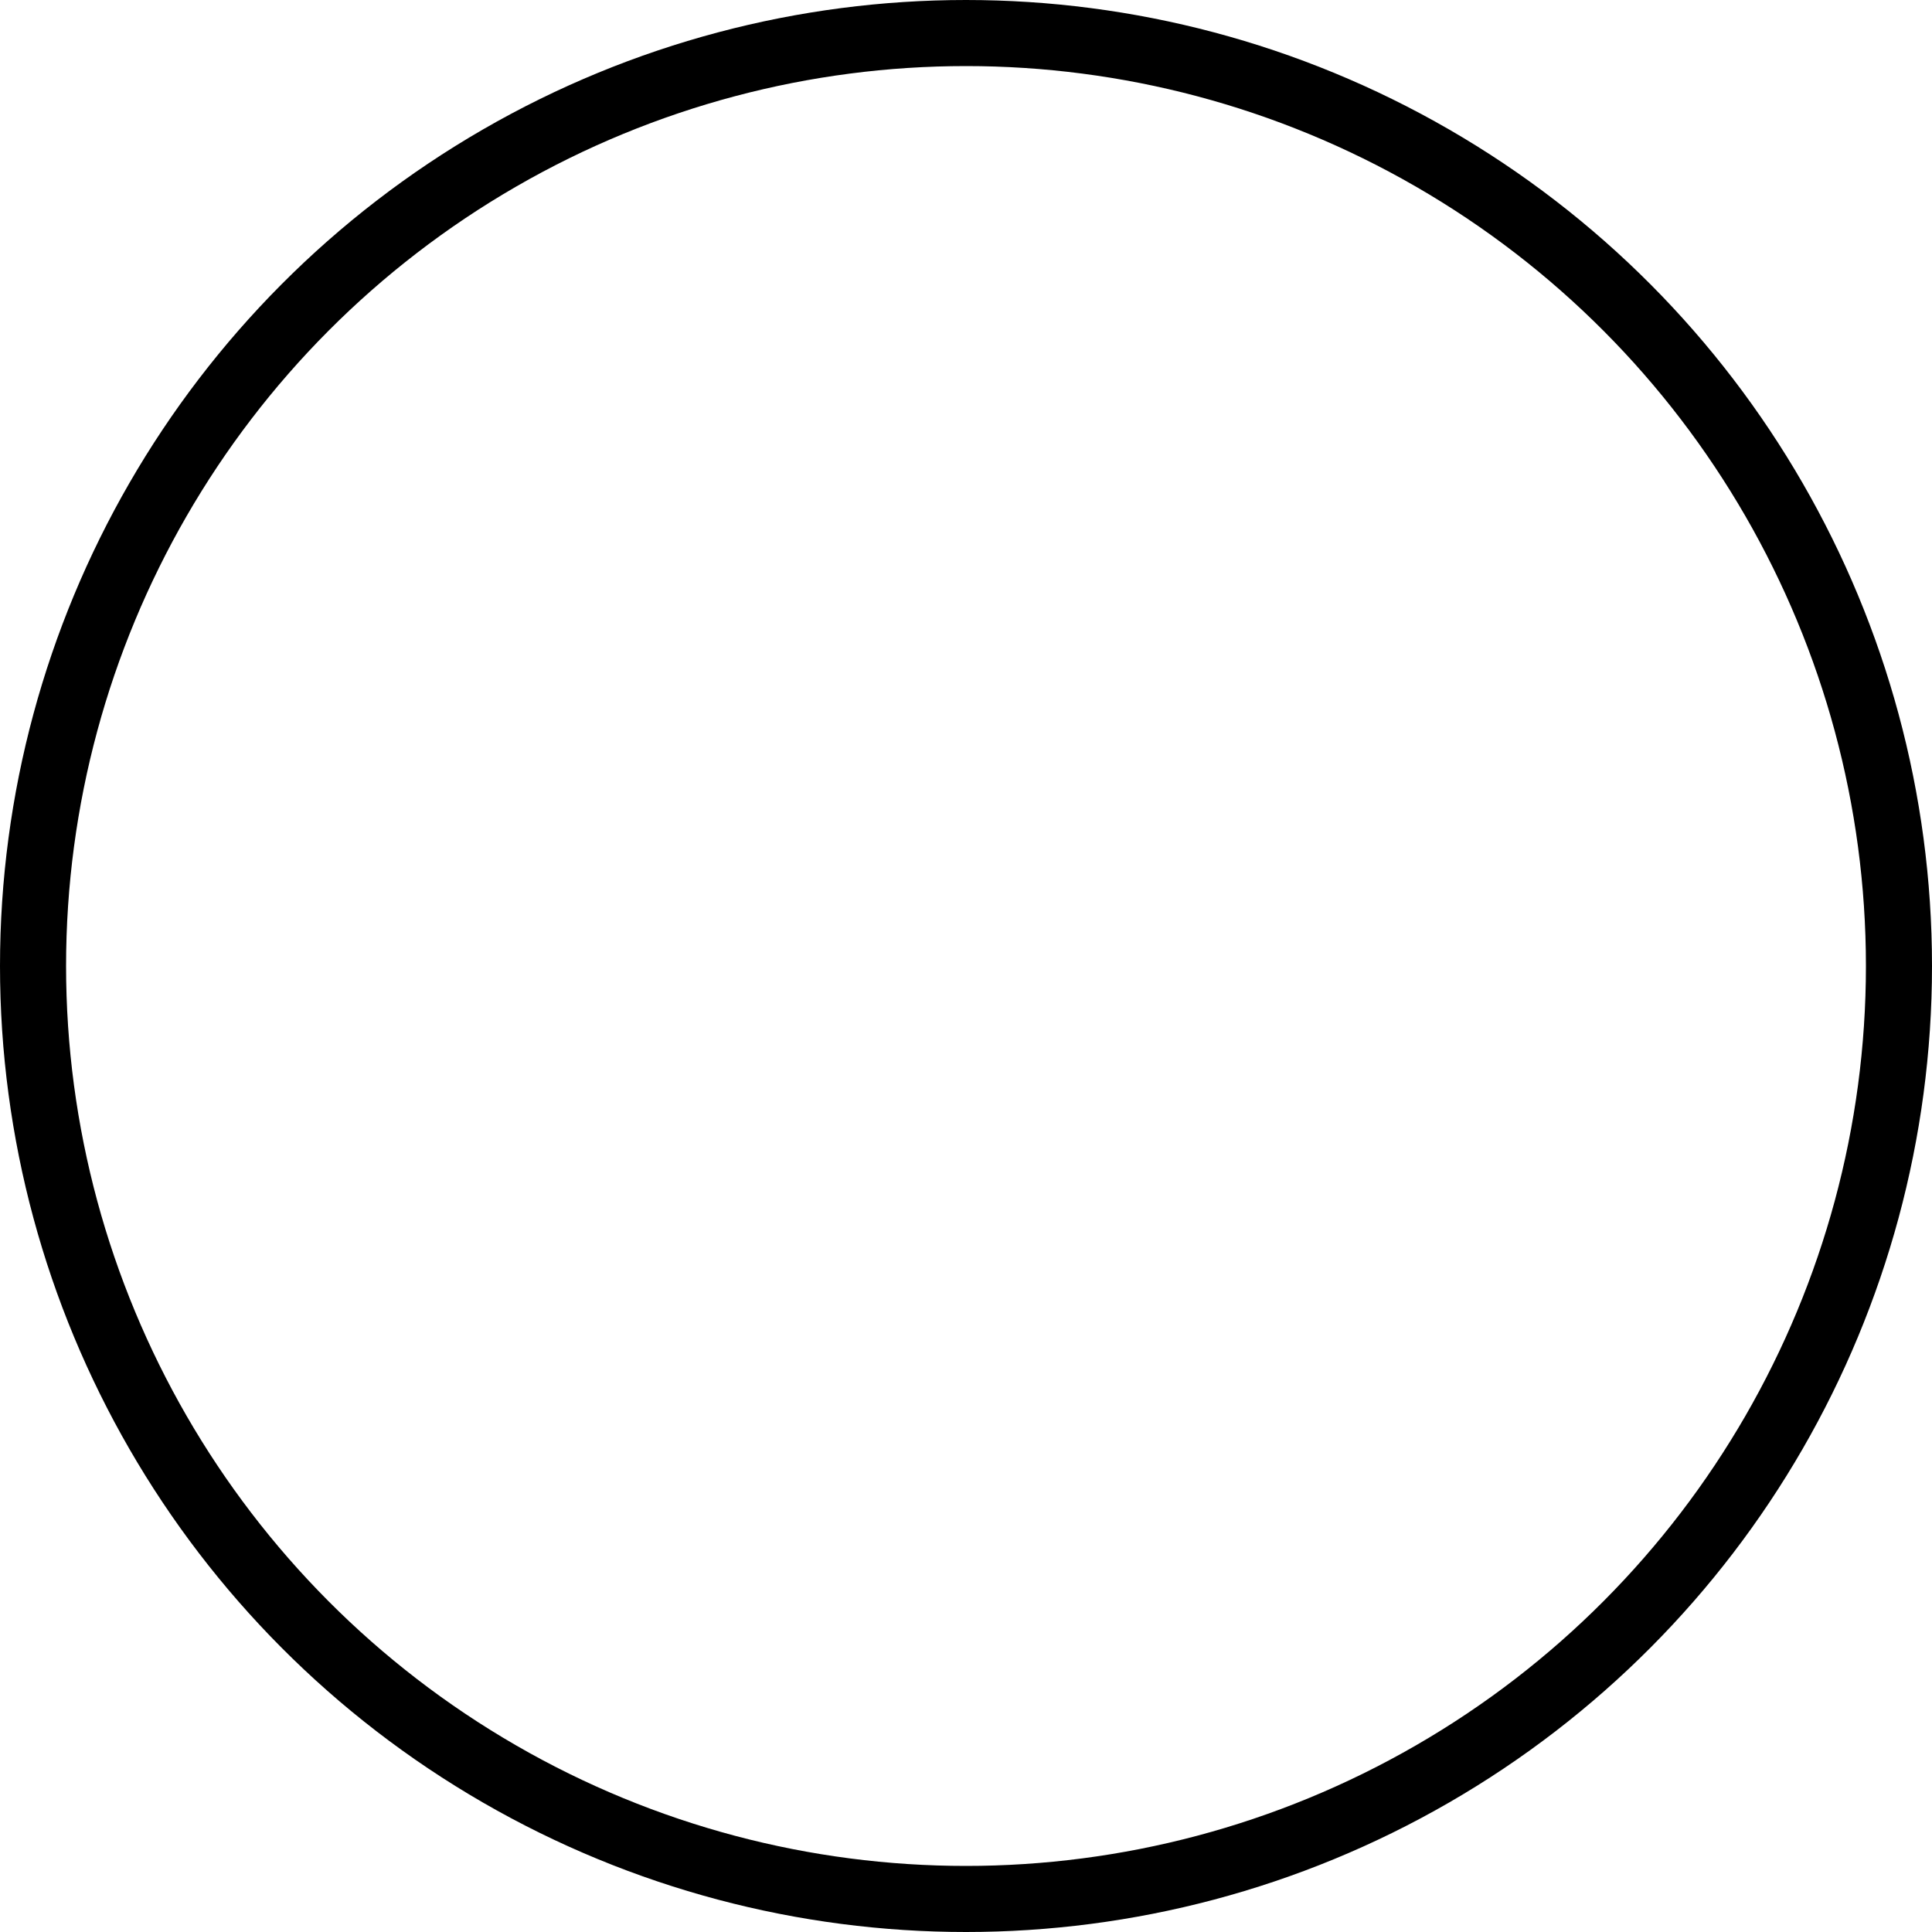 <svg xmlns="http://www.w3.org/2000/svg" viewBox="0 0 29.24 29.24"><defs><style>.cls-1{fill:none;stroke:#000;stroke-miterlimit:10;}</style></defs><title>资源 1</title><g id="图层_2" data-name="图层 2"><g id="レイヤー_2" data-name="レイヤー 2"><circle class="cls-1" cx="14.62" cy="14.62" r="14.12"/></g></g></svg>
